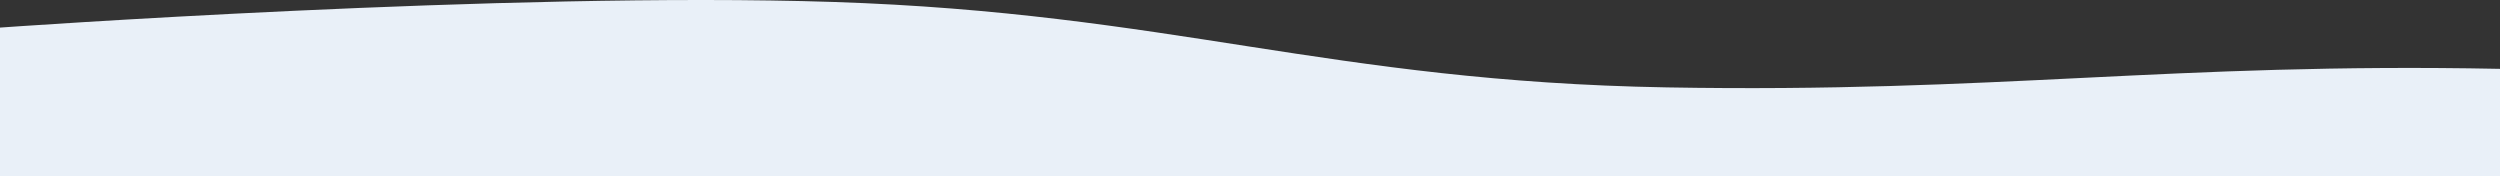 <svg width="1389" height="98" viewBox="0 0 1389 98" fill="none" xmlns="http://www.w3.org/2000/svg">
<rect x="0" y="0" width="1389" height="98" fill="#333333" stroke="none"/>
<g clip-path="url(#clip0_128_6)">
<path d="M0 98V15.33C0 15.33 282.148 -4.836 463 1.09C650.098 7.218 738.38 45.246 926 48.556C1109.36 51.79 1205.69 34.634 1389 38.251V98H0Z" fill="#E9F0F8"/>
</g>
<defs>
<clipPath id="clip0_128_6">
<rect width="1389" height="98" fill="white"/>
</clipPath>
</defs>
</svg>
